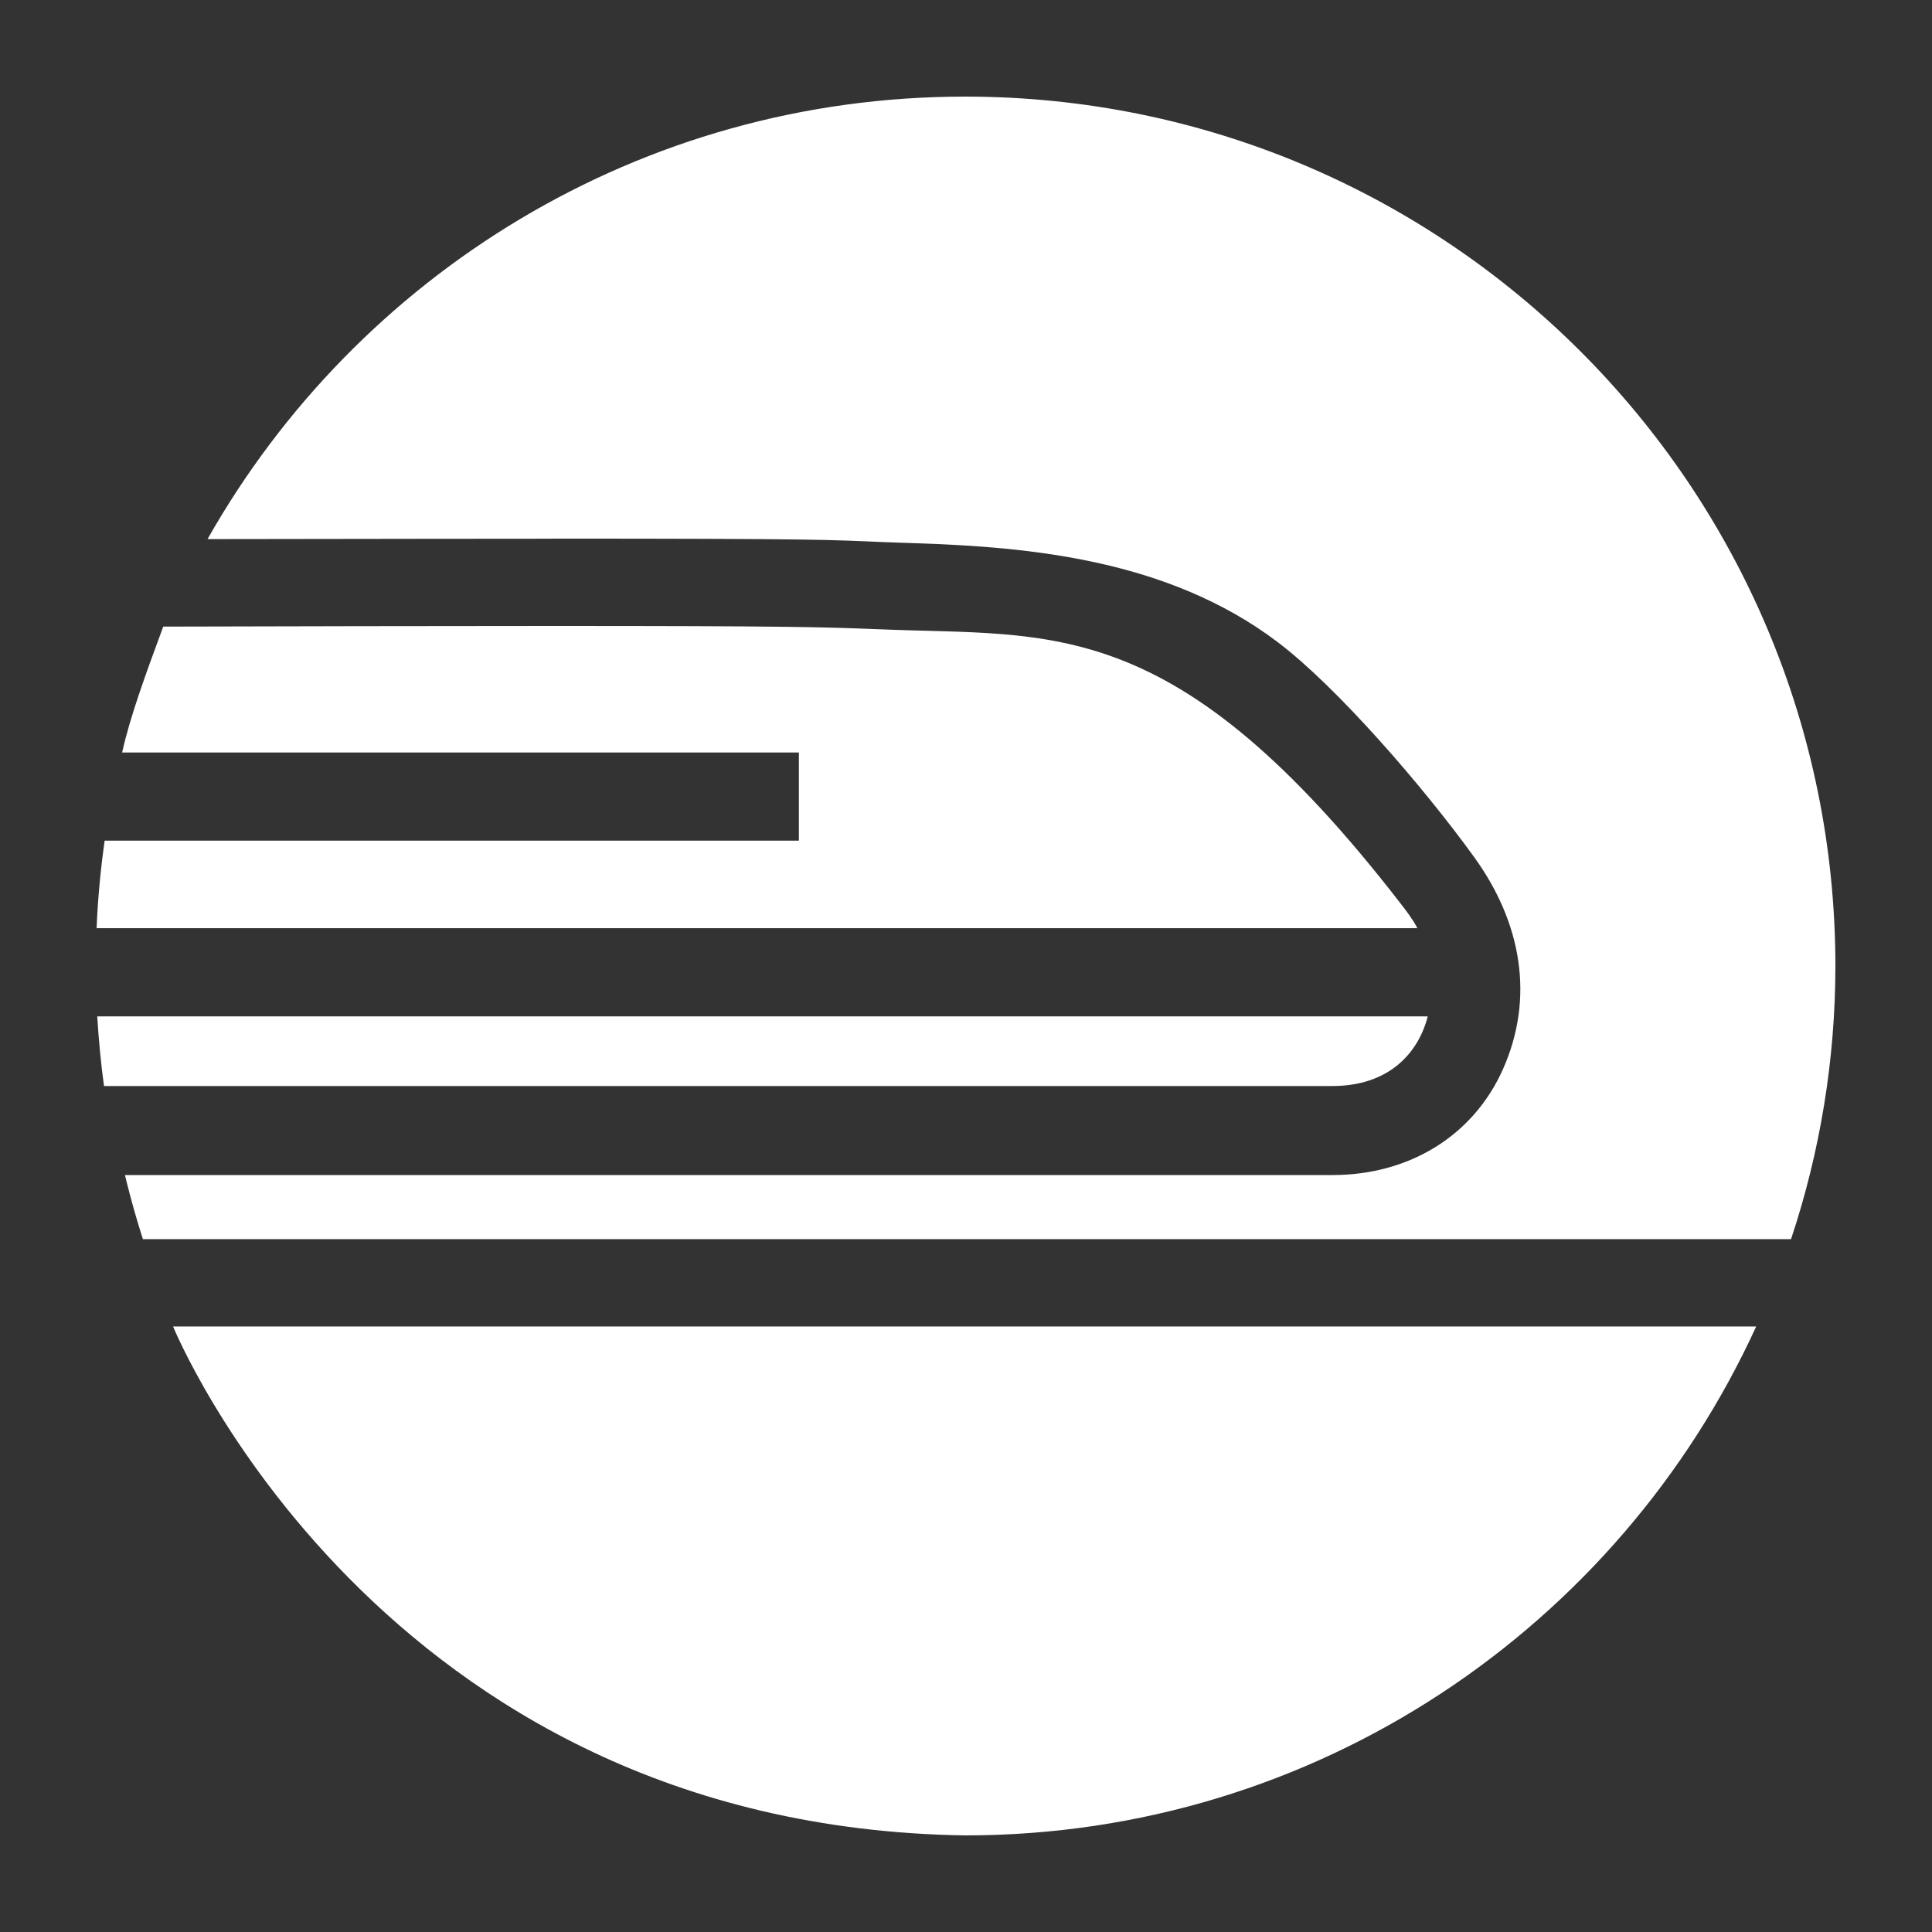 <svg width="24" height="24" viewBox="0 0 24 24" fill="none" xmlns="http://www.w3.org/2000/svg">
<rect x="0" y="0" width="24" height="24" fill="#333333" stroke="none"/>
<path d="M1.3 10.443C1.249 10.803 1.215 11.166 1.2 11.53H17.607C17.549 11.418 17.472 11.318 17.395 11.219C14.59 7.595 13.081 7.909 10.923 7.817C10.203 7.788 9.715 7.776 6.851 7.776C5.318 7.776 3.651 7.78 2.028 7.784C1.818 8.351 1.616 8.901 1.517 9.348H9.924V10.443H1.3ZM17.736 12.626H1.208C1.226 12.918 1.253 13.207 1.292 13.491H16.551C17.232 13.491 17.612 13.105 17.736 12.626ZM2.15 16.478C2.15 16.478 4.679 22.69 11.989 22.8C16.357 22.8 20.111 20.205 21.816 16.478H2.15Z" fill="white"/>
<path d="M11.988 1.2C7.949 1.2 4.434 3.418 2.578 6.697C4.028 6.694 6.853 6.692 6.853 6.692H6.854V6.691C10.193 6.691 10.318 6.706 10.97 6.734L11.374 6.748C12.781 6.795 14.51 6.946 15.871 7.976C16.609 8.534 17.676 9.767 18.311 10.645C18.899 11.457 19.068 12.39 18.669 13.285C18.301 14.107 17.509 14.597 16.551 14.597H1.552C1.552 14.597 1.641 14.976 1.775 15.393H22.249C22.613 14.3 22.799 13.156 22.8 12.005C22.8 6.038 17.96 1.2 11.988 1.2Z" fill="white"/>
</svg>
